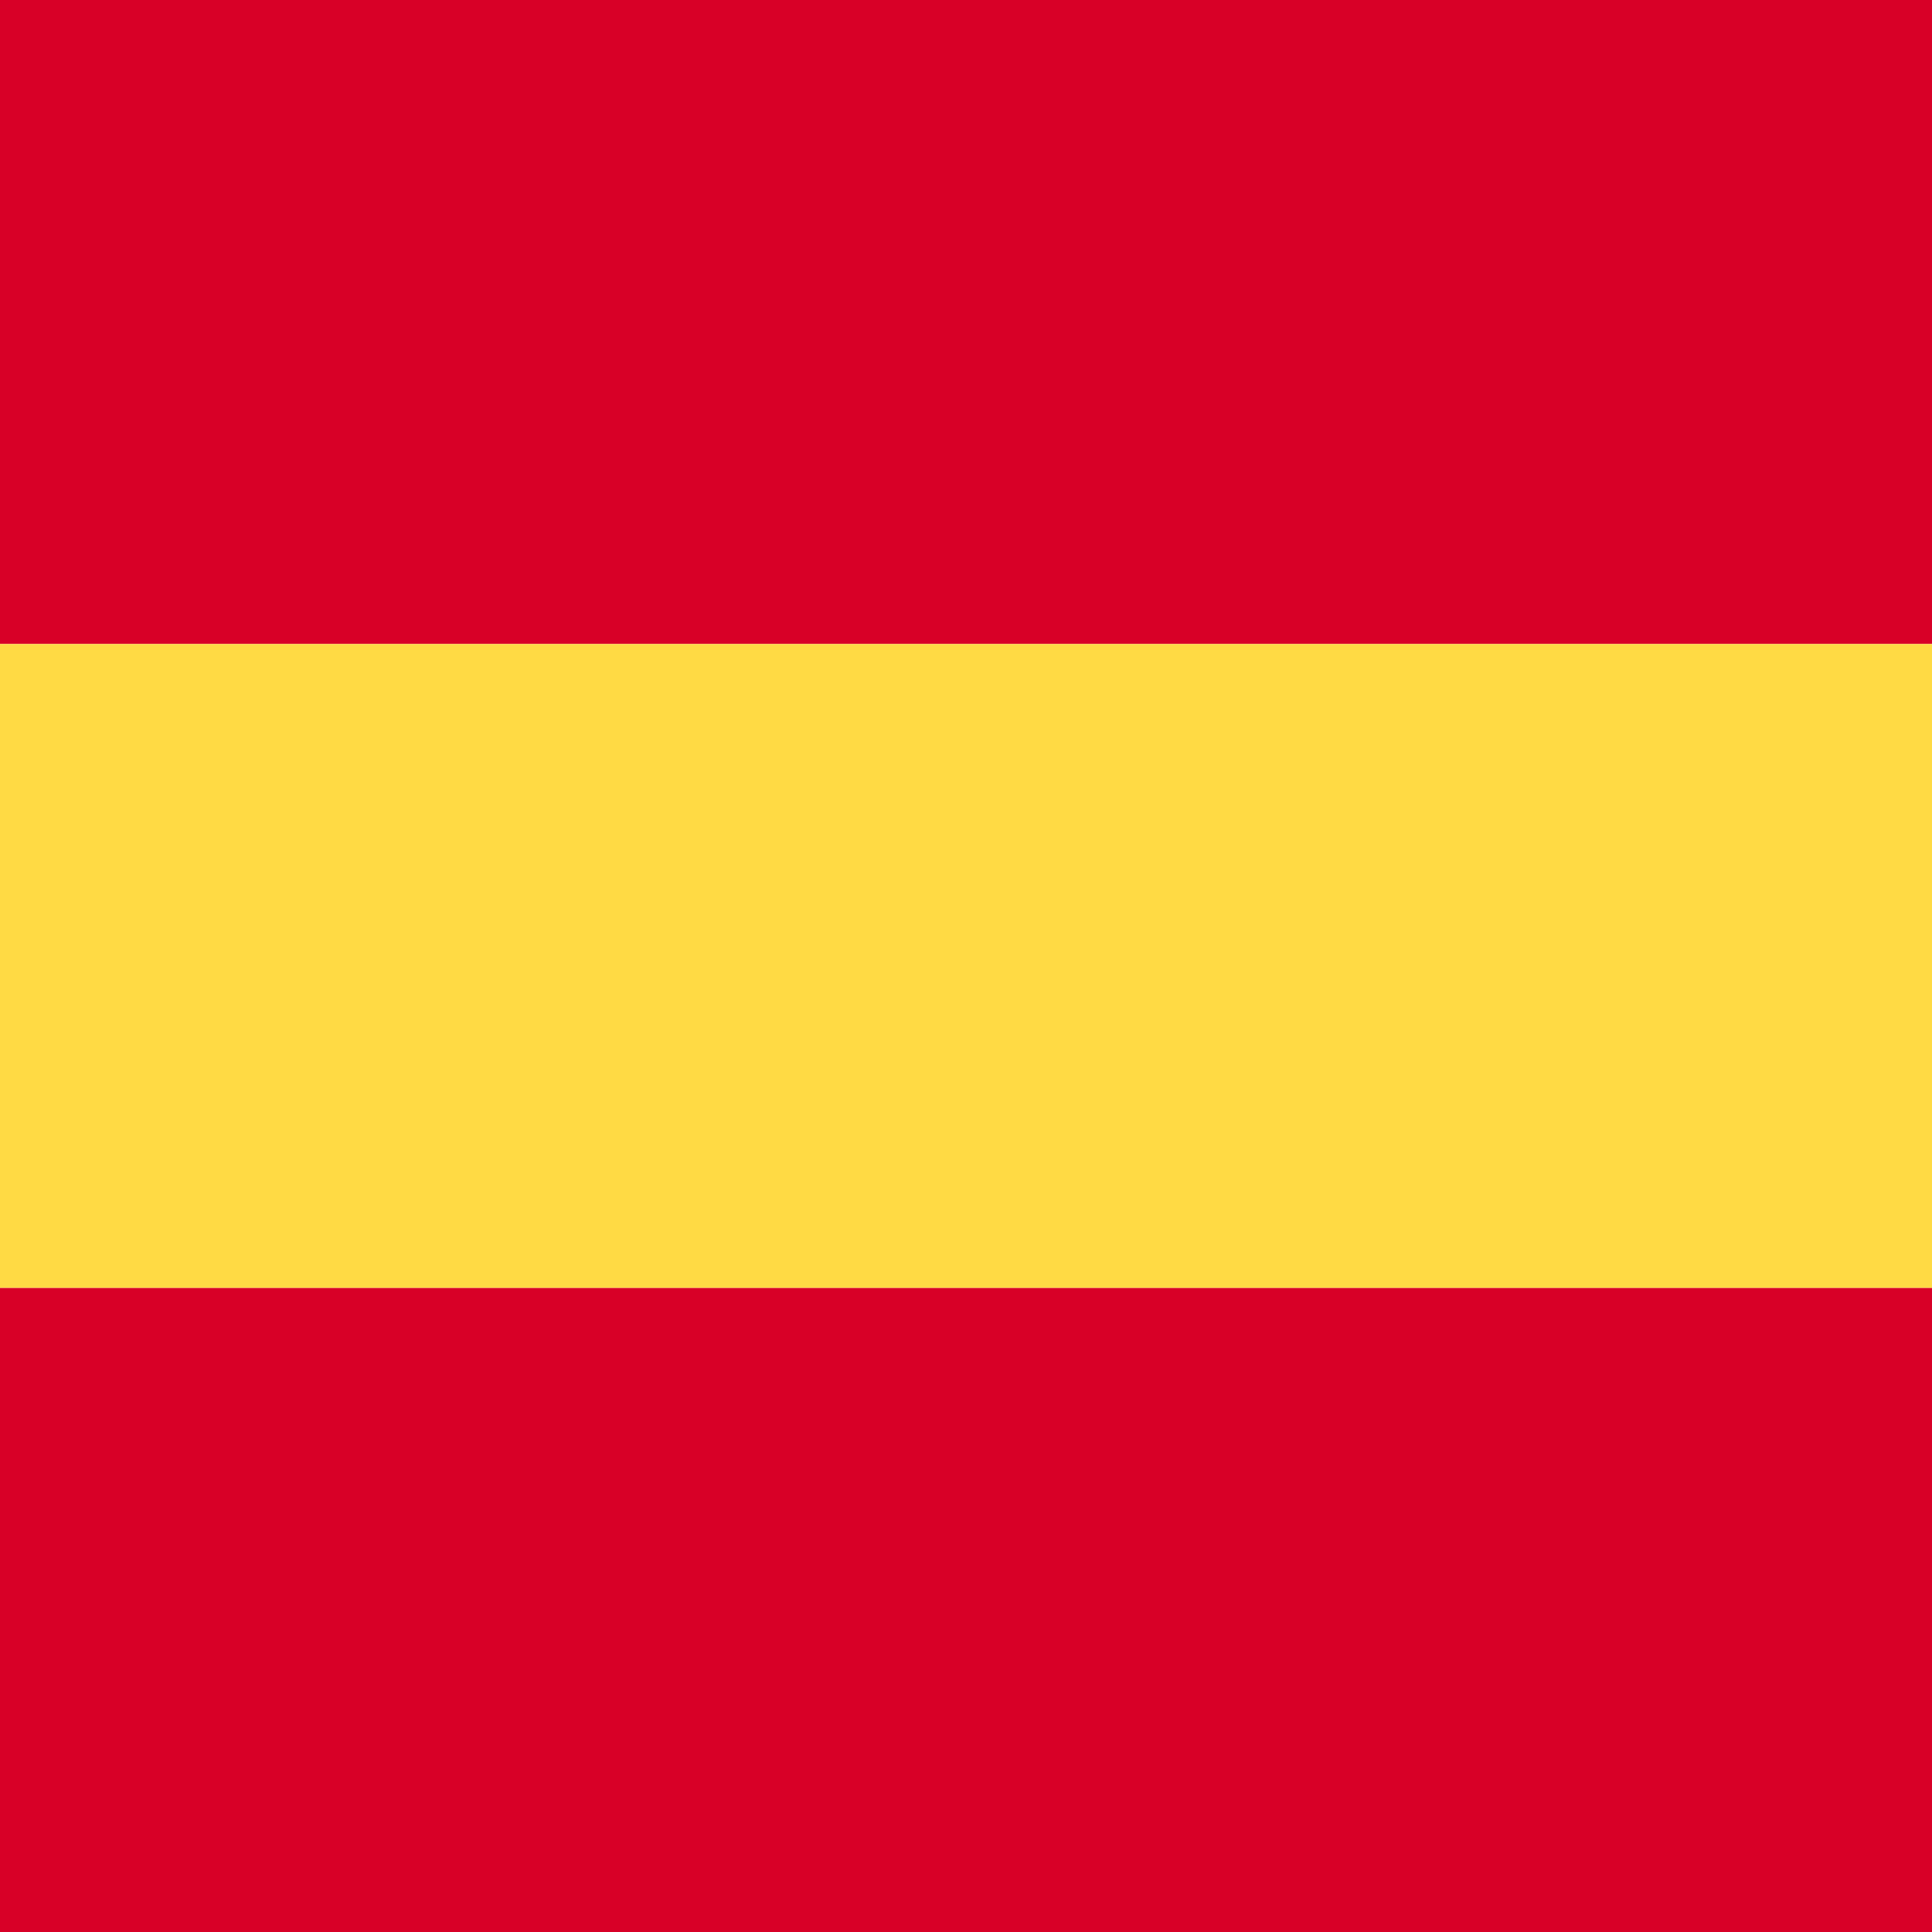 <svg xmlns="http://www.w3.org/2000/svg" viewBox="0 0 512 512">
    <path fill="#d80027" d="M 0 0 H 512 V 170.666 H 0 z" />
    <path fill="#ffda44" d="M 0 170.666 H 512 V 341.333 H 0 z" />
    <path fill="#d80027" d="M 0 341.333 H 512 V 512 H 0 z" />
</svg>
